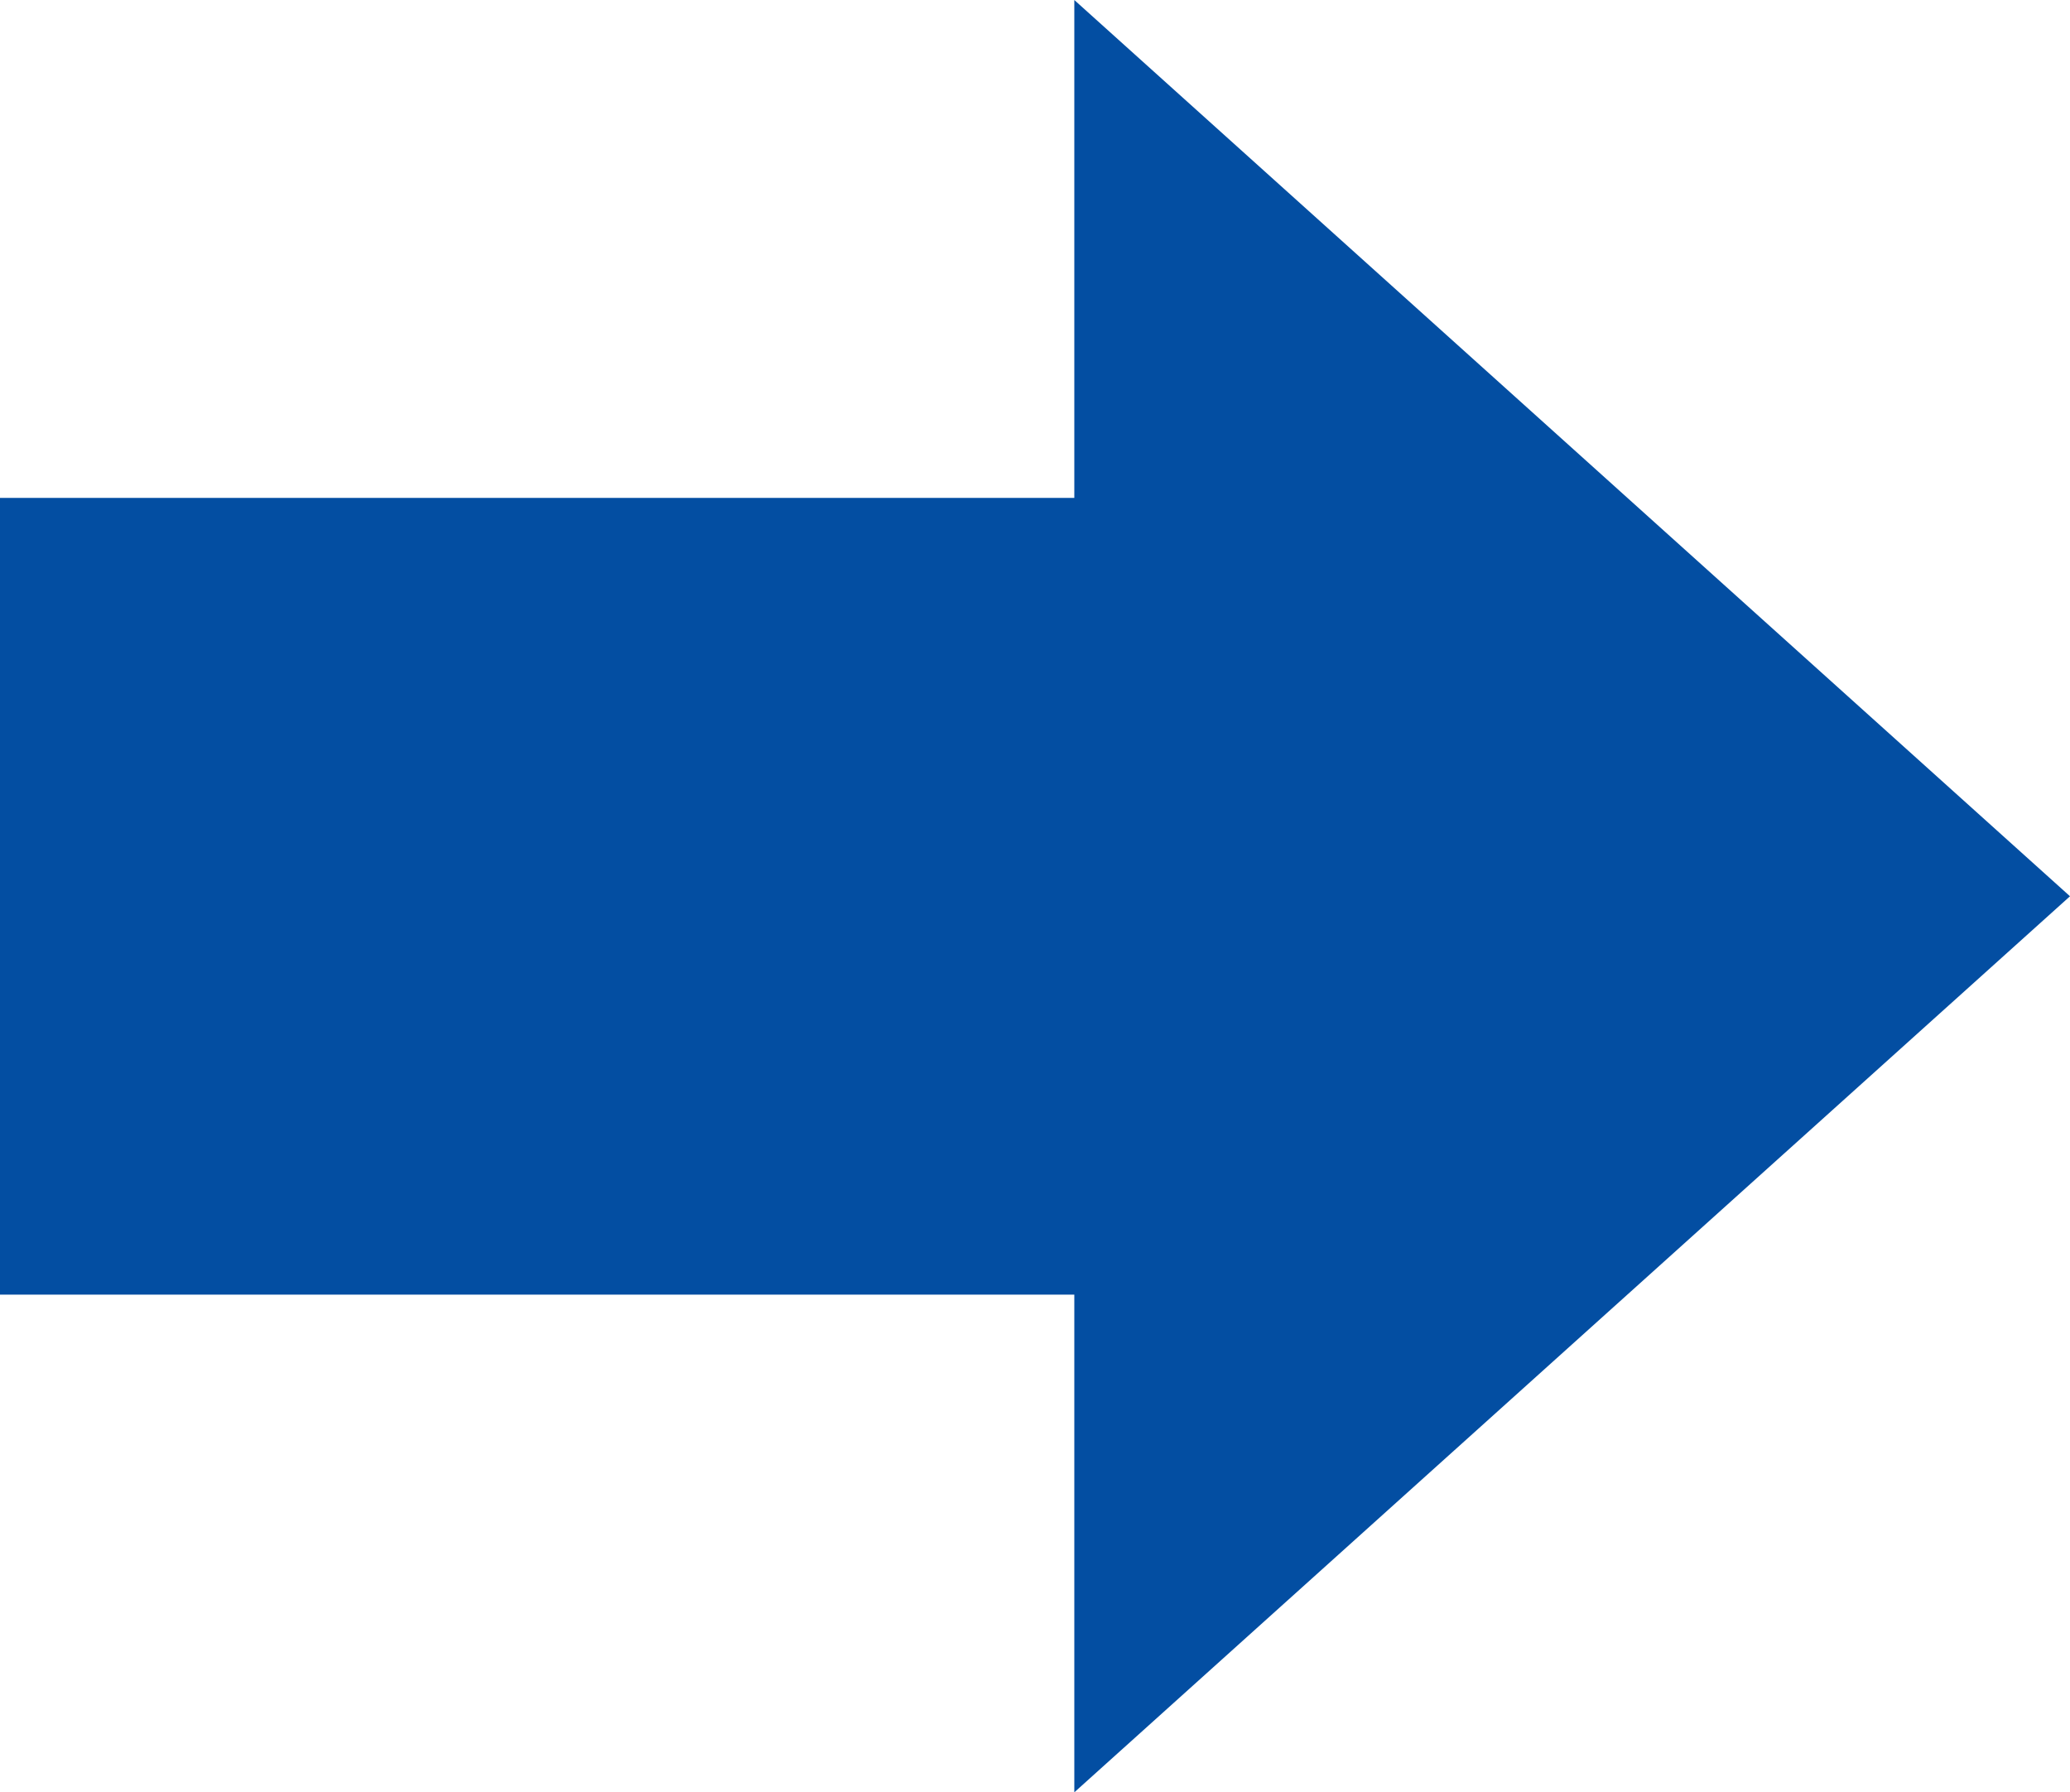 <svg xmlns="http://www.w3.org/2000/svg" viewBox="0 0 99 85.71"><defs><style>.cls-1{fill:#034ea2;}</style></defs><g id="レイヤー_2" data-name="レイヤー 2"><g id="main"><polyline class="cls-1" points="52.38 61.91 0 61.91 0 23.81 52.38 23.81"/><polyline class="cls-1" points="51.38 61.91 51.38 85.71 99 42.86 51.38 0 51.38 23.81"/></g></g></svg>